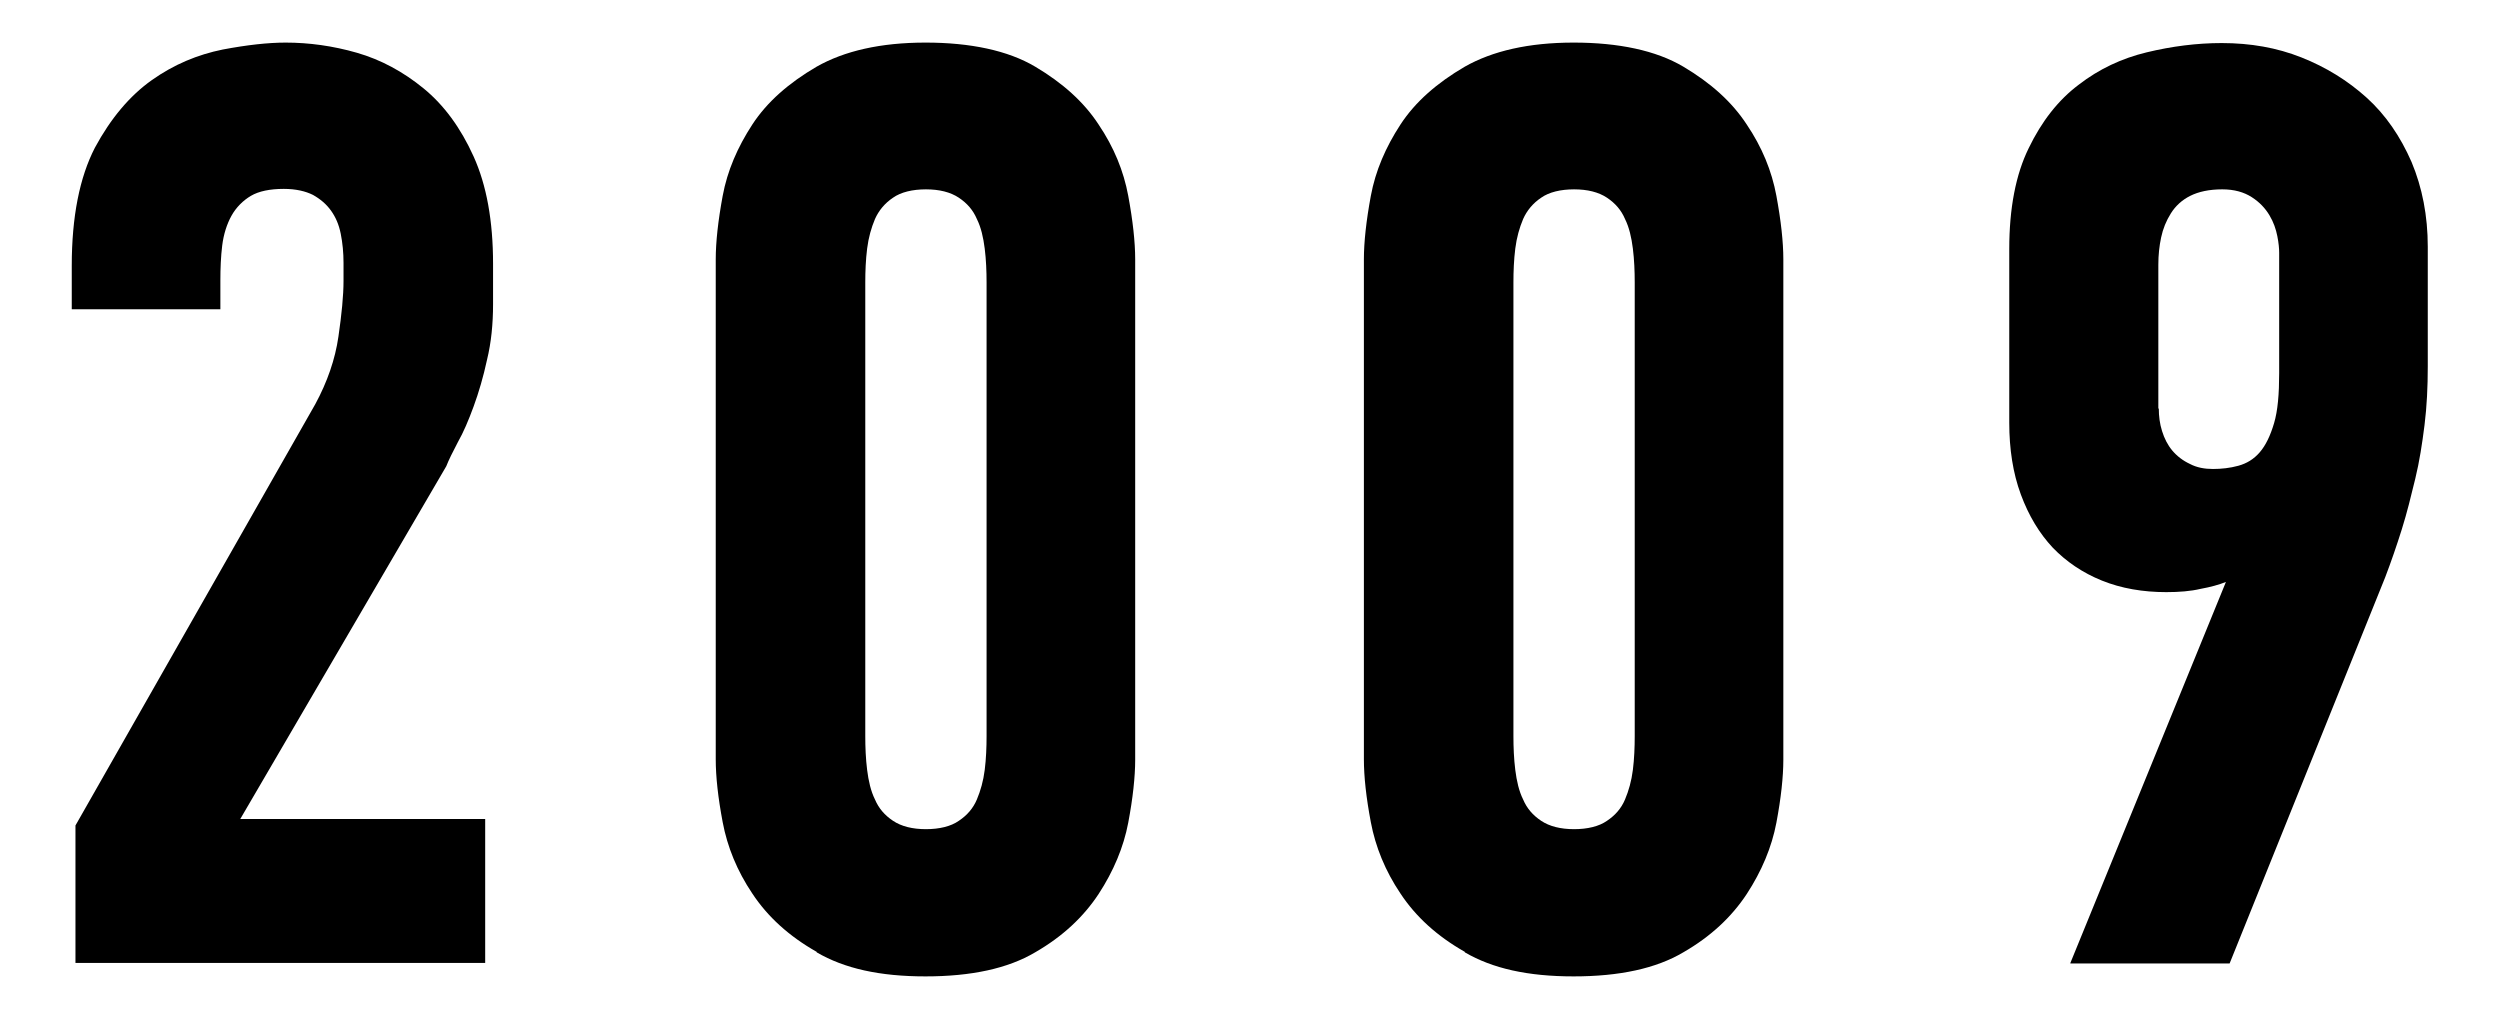 <svg xmlns="http://www.w3.org/2000/svg" viewBox="0 0 54 22">
    <path d="M1.55,5.74c0-1.06.17-1.91.5-2.55.34-.63.75-1.12,1.23-1.46.48-.34.99-.55,1.53-.66.53-.1.98-.15,1.36-.15.5,0,1.02.07,1.54.22.52.15,1,.41,1.44.77.44.36.8.85,1.08,1.47.28.62.42,1.39.42,2.32v.87c0,.43-.04.83-.13,1.2-.08.37-.18.71-.29,1.01-.11.3-.22.56-.34.77-.11.21-.2.39-.25.52l-4.45,7.62h5.29v3.11H1.63v-2.97l5.18-9.1c.26-.48.43-.97.5-1.46.07-.48.11-.89.11-1.2v-.39c0-.22-.02-.43-.06-.63-.04-.2-.11-.36-.21-.5-.1-.14-.23-.25-.39-.34-.16-.08-.37-.13-.63-.13-.3,0-.54.05-.71.15s-.32.25-.42.43-.17.4-.2.64c-.03.24-.04.5-.04.76v.62H1.55v-.95Z"/>
    <path d="M17.64,20.56c-.6-.34-1.06-.76-1.39-1.26-.33-.49-.54-1.01-.64-1.54s-.15-.98-.15-1.36V5.6c0-.37.05-.83.15-1.37.1-.54.32-1.05.64-1.54s.79-.9,1.39-1.25c.6-.34,1.38-.52,2.35-.52s1.78.17,2.37.52c.59.35,1.05.76,1.37,1.25.33.49.54,1,.64,1.54.1.54.15,1,.15,1.37v10.81c0,.37-.05.83-.15,1.36-.1.53-.32,1.05-.64,1.54-.33.5-.78.92-1.37,1.26-.59.35-1.38.52-2.37.52s-1.75-.17-2.35-.52ZM20.71,17.73c.18-.12.31-.27.39-.46.08-.19.14-.4.17-.64.03-.24.04-.49.04-.73V6.1c0-.24-.01-.49-.04-.73-.03-.24-.08-.46-.17-.64-.08-.19-.21-.34-.39-.46-.18-.12-.42-.18-.71-.18s-.54.06-.71.18c-.18.12-.31.28-.39.46-.08.19-.14.4-.17.64-.03.24-.04.49-.04.73v9.8c0,.24.01.49.04.73.03.24.08.46.17.64.08.19.21.34.39.46.18.12.42.18.71.18s.54-.06.71-.18Z"/>
    <path d="M31.64,20.56c-.6-.34-1.06-.76-1.39-1.26-.33-.49-.54-1.01-.64-1.54s-.15-.98-.15-1.36V5.6c0-.37.05-.83.15-1.37.1-.54.32-1.05.64-1.54s.79-.9,1.39-1.25c.6-.34,1.38-.52,2.35-.52s1.78.17,2.37.52c.59.35,1.05.76,1.37,1.25.33.49.54,1,.64,1.54.1.54.15,1,.15,1.37v10.81c0,.37-.05.83-.15,1.36-.1.53-.32,1.05-.64,1.54-.33.5-.78.92-1.37,1.26-.59.35-1.38.52-2.37.52s-1.75-.17-2.35-.52ZM34.71,17.73c.18-.12.31-.27.39-.46.08-.19.14-.4.17-.64.03-.24.04-.49.04-.73V6.1c0-.24-.01-.49-.04-.73-.03-.24-.08-.46-.17-.64-.08-.19-.21-.34-.39-.46-.18-.12-.42-.18-.71-.18s-.54.06-.71.18c-.18.12-.31.28-.39.46-.08.19-.14.4-.17.64-.03.24-.04.49-.04.73v9.8c0,.24.01.49.04.73.03.24.08.46.17.64.08.19.21.34.39.46.18.12.42.18.71.18s.54-.06.71-.18Z"/>
    <path d="M44.72,20.8l3.36-8.23c-.15.06-.33.11-.55.15-.21.05-.46.07-.74.07-.5,0-.97-.08-1.39-.25s-.77-.41-1.06-.71c-.29-.31-.52-.69-.69-1.15-.17-.46-.25-.98-.25-1.55v-3.75c0-.88.14-1.61.42-2.18.28-.58.64-1.04,1.08-1.37.44-.34.93-.57,1.47-.7.54-.13,1.08-.2,1.62-.2.62,0,1.19.1,1.72.31.53.21,1,.5,1.41.87.41.37.73.84.97,1.39.23.55.35,1.16.35,1.83v2.58c0,.45-.02.87-.07,1.27-.05.4-.11.79-.2,1.16s-.18.74-.29,1.09c-.11.35-.23.7-.36,1.04l-3.36,8.34h-3.44ZM46.63,8.82c0,.17.02.33.07.49.05.16.12.3.22.42.1.12.23.22.38.29.15.08.32.11.5.11s.37-.02.55-.07c.18-.05.33-.14.46-.29.13-.15.23-.36.31-.63s.11-.63.11-1.08v-2.6c0-.09-.01-.21-.04-.36-.03-.15-.08-.3-.17-.45s-.21-.28-.38-.39c-.17-.11-.38-.17-.64-.17-.28,0-.51.05-.69.14-.18.09-.32.22-.42.38-.1.16-.17.33-.21.52s-.06.38-.06.59v3.11Z"/>
    <rect width="54" height="22" style="fill:none"/>
</svg>
